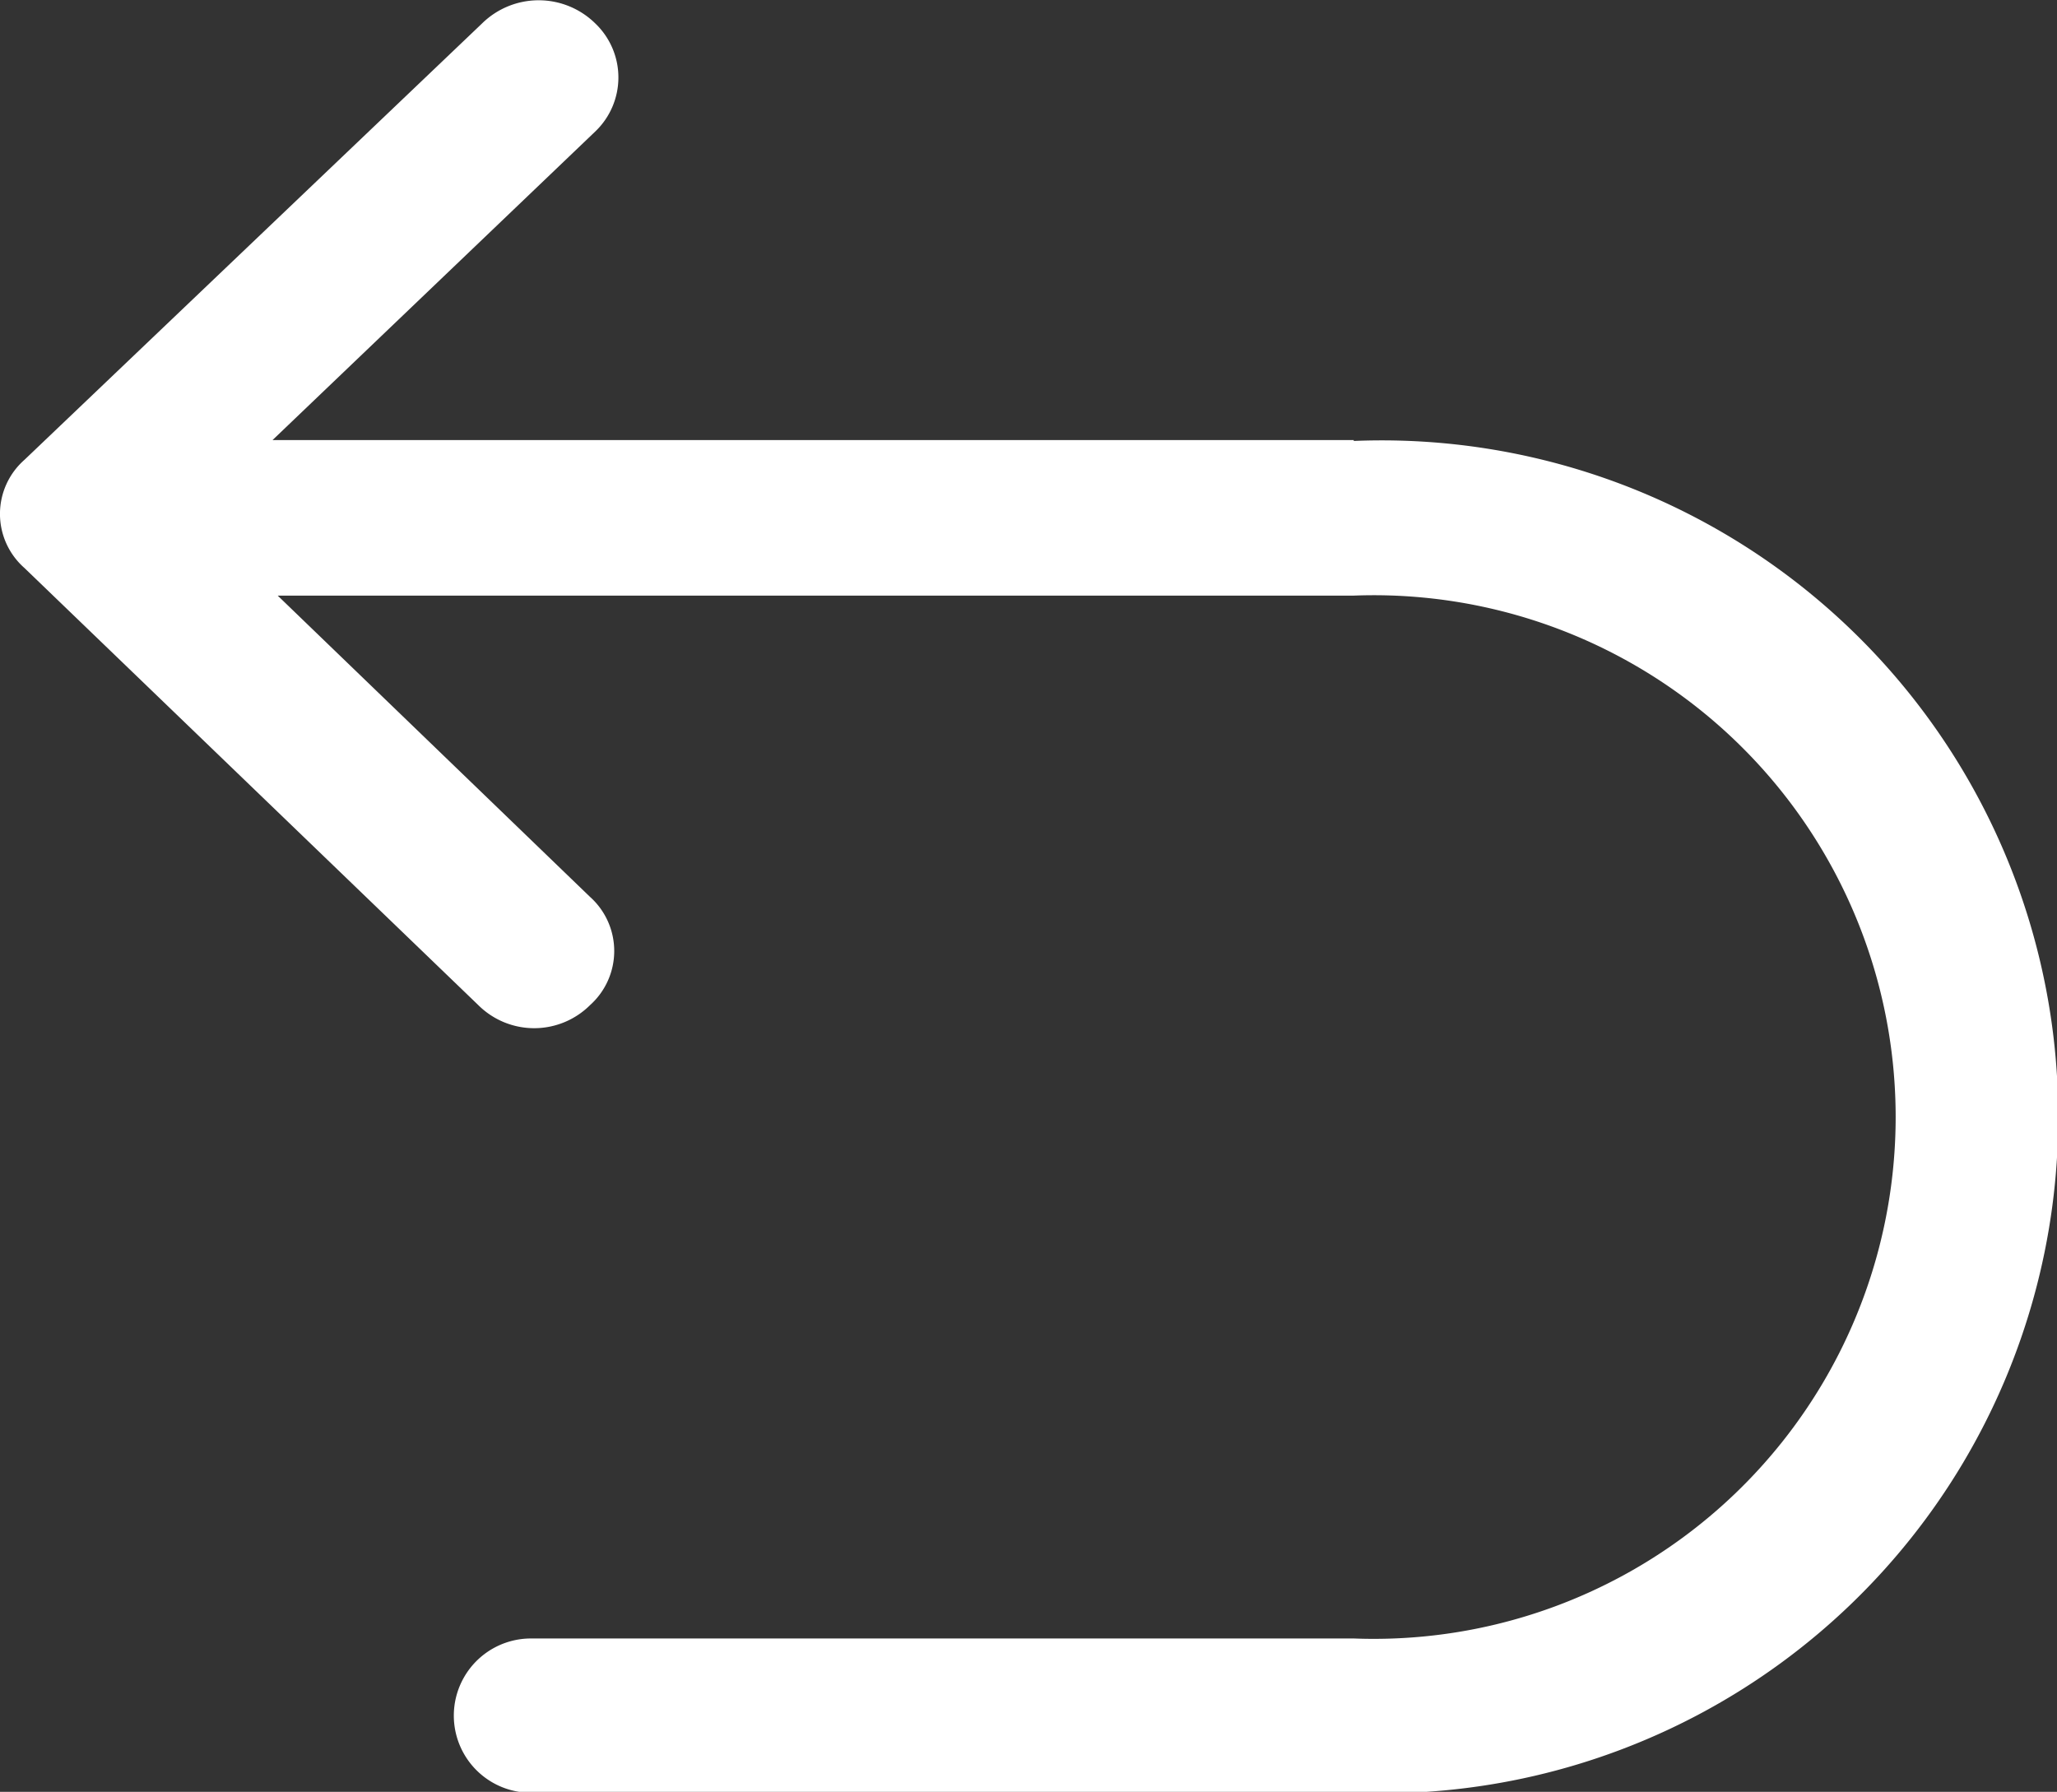 <svg xmlns="http://www.w3.org/2000/svg" width="16" height="13.938" viewBox="0 0 16 13.938">
  <rect x="0" y="0" width="16" height="13.938" fill="#333333" stroke="none"/>
  <defs>
    <style>
      .cls-1 {
        fill: #fff;
        fill-rule: evenodd;
      }
    </style>
  </defs>
  <path id="形状_32" data-name="形状 32" class="cls-1" d="M1660.53,241.485h-8.41l2.51-2.4a0.581,0.581,0,0,0,0-.841,0.628,0.628,0,0,0-.88,0l-3.56,3.395a0.56,0.56,0,0,0,0,.841l3.53,3.4a0.616,0.616,0,0,0,.87,0,0.565,0.565,0,0,0,0-.841l-2.43-2.344h8.37a4.059,4.059,0,1,1,0,8.112h-6.4a0.6,0.6,0,1,0,0,1.2h6.4a5.262,5.262,0,1,0,0-10.515h0Zm0,0" transform="translate(-1650 -238.062)"/>
</svg>
